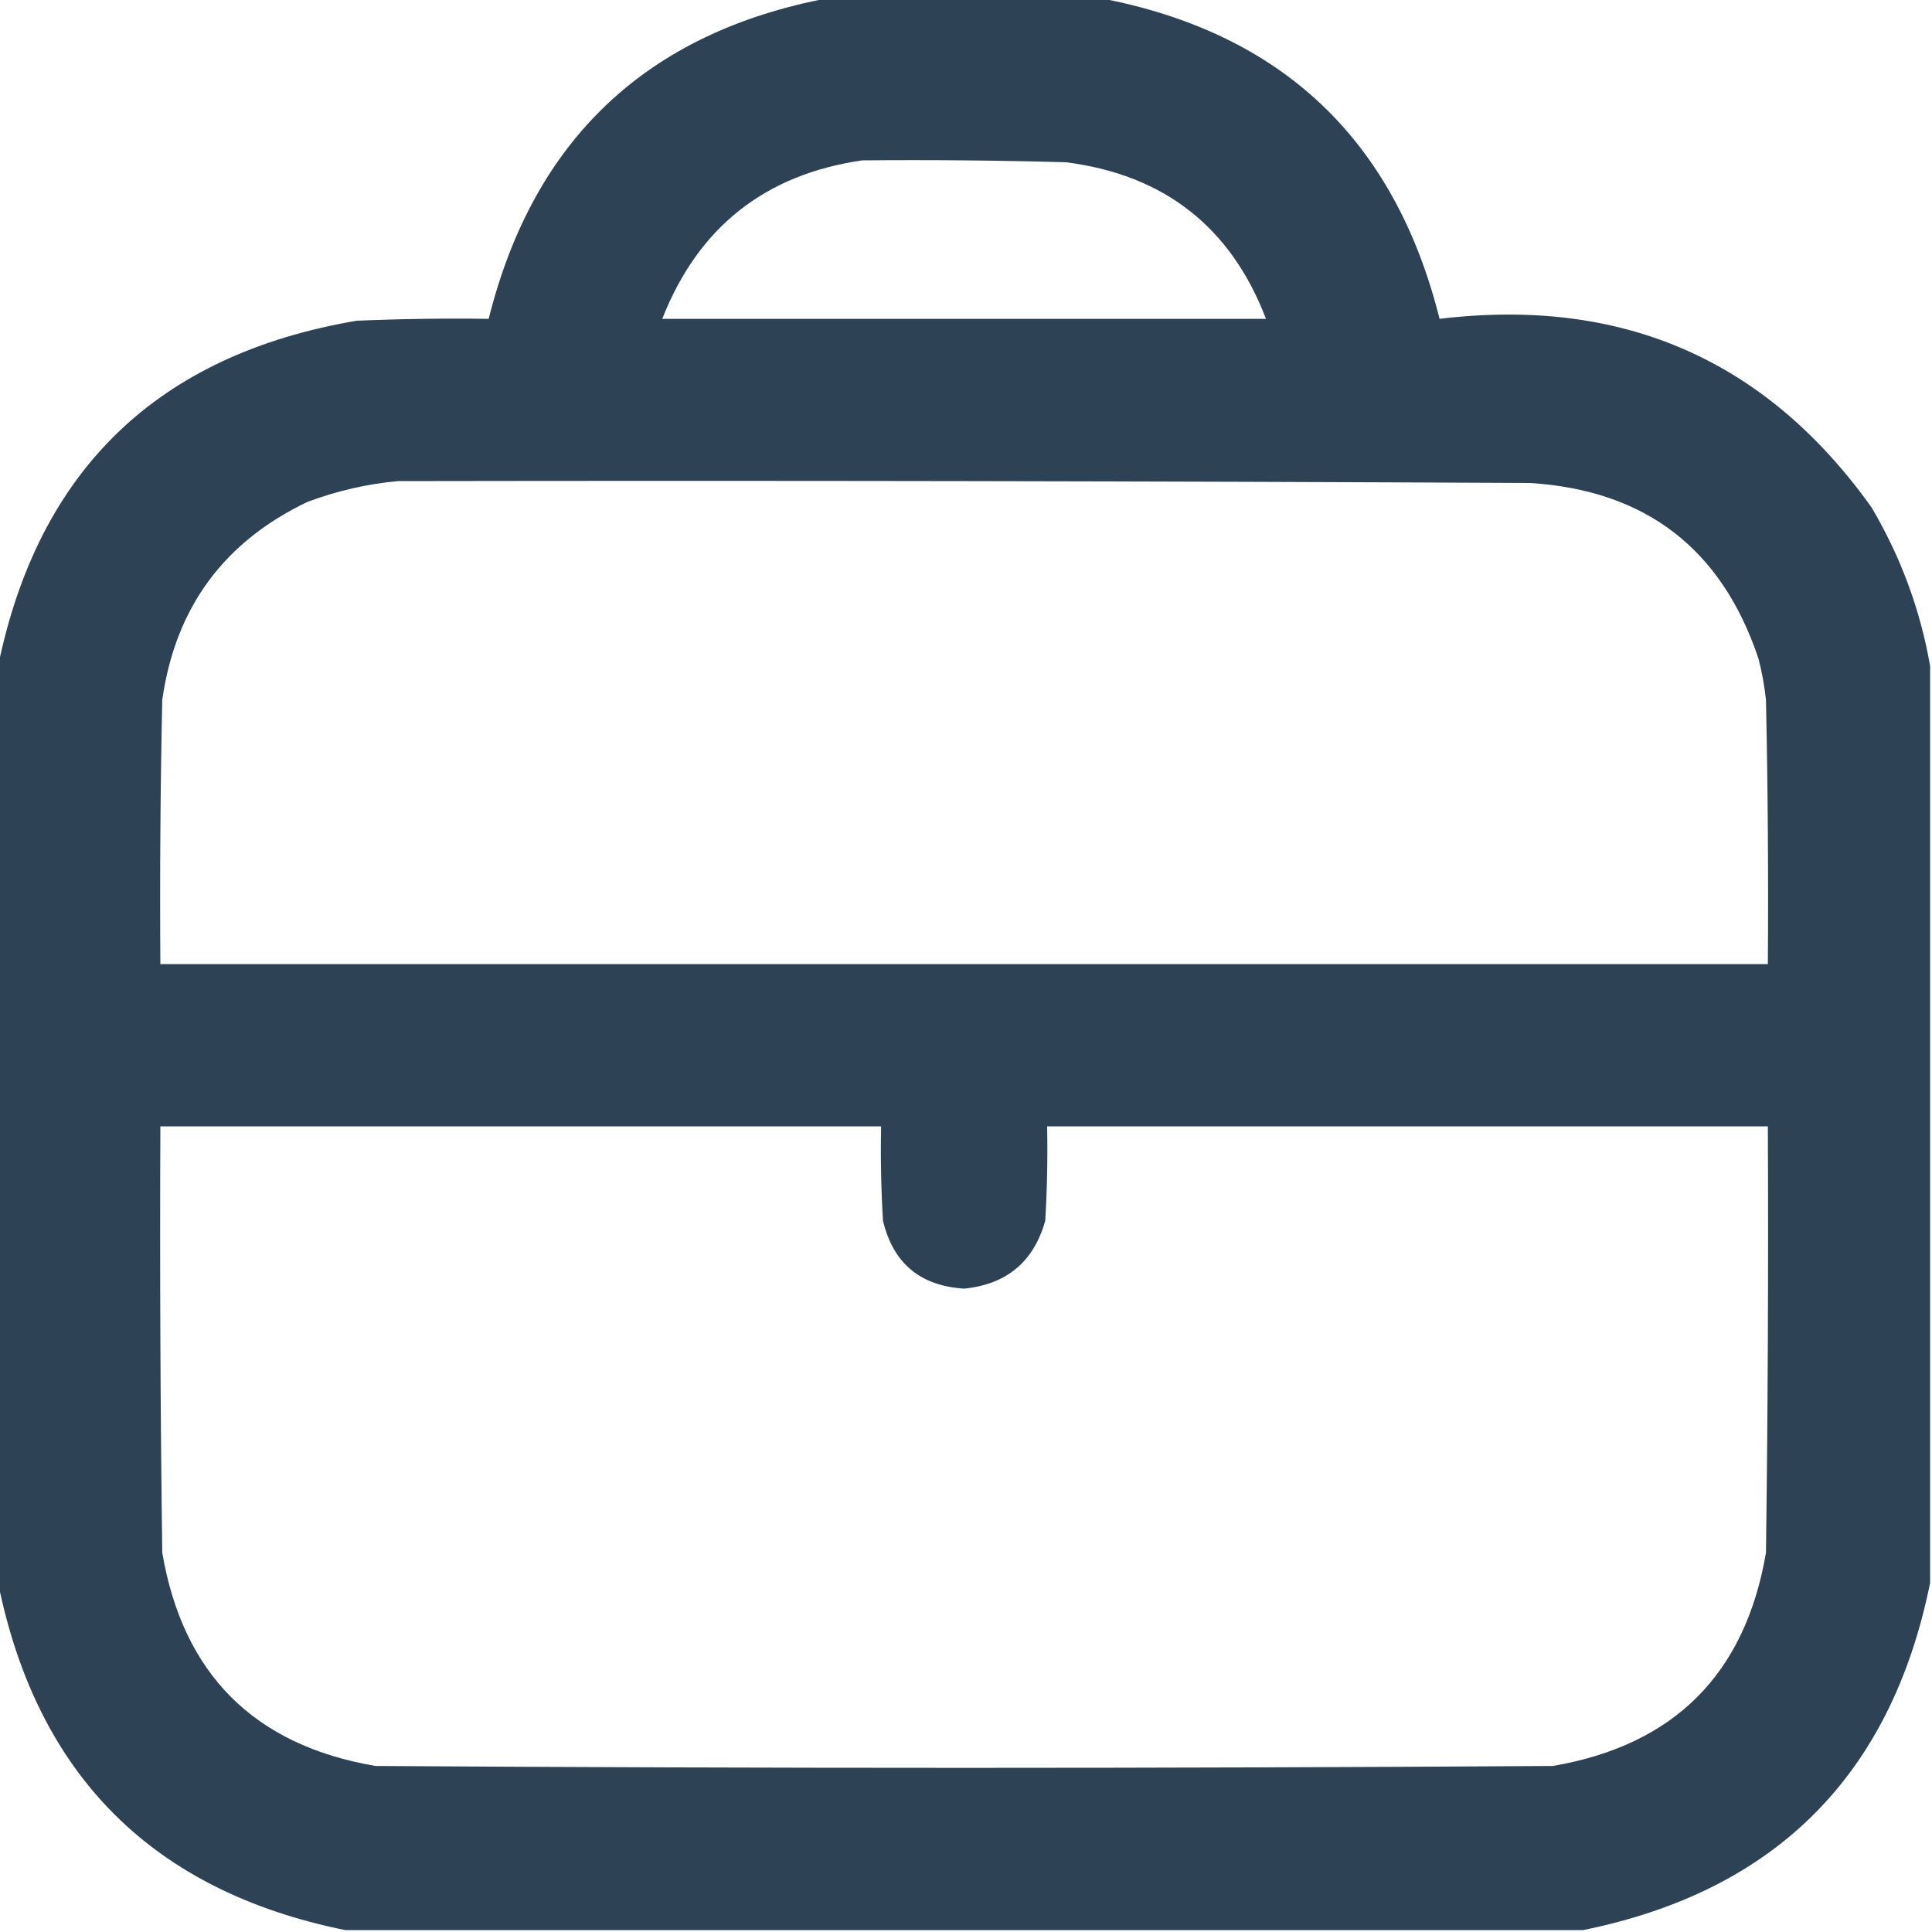 <?xml version="1.0" encoding="UTF-8"?> <svg xmlns="http://www.w3.org/2000/svg" xmlns:xlink="http://www.w3.org/1999/xlink" version="1.1" width="512px" height="512px" style="shape-rendering:geometricPrecision; text-rendering:geometricPrecision; image-rendering:optimizeQuality; fill-rule:evenodd; clip-rule:evenodd"><g><path style="opacity:0.99" fill="#2d4155" d="M 219.5,-0.5 C 243.5,-0.5 267.5,-0.5 291.5,-0.5C 339.602,8.6 369.602,36.934 381.5,84.5C 429.909,78.661 468.075,95.328 496,134.5C 503.753,147.649 508.92,161.649 511.5,176.5C 511.5,257.5 511.5,338.5 511.5,419.5C 501.167,470.5 470.5,501.167 419.5,511.5C 310.167,511.5 200.833,511.5 91.5,511.5C 40.5,501.167 9.833,470.5 -0.5,419.5C -0.5,338.5 -0.5,257.5 -0.5,176.5C 10.196,124.444 41.863,93.945 94.5,85C 106.162,84.5 117.829,84.334 129.5,84.5C 141.398,36.934 171.398,8.6 219.5,-0.5 Z M 228.5,42.5 C 246.503,42.333 264.503,42.5 282.5,43C 308.522,46.325 326.189,60.159 335.5,84.5C 282.167,84.5 228.833,84.5 175.5,84.5C 185.038,60.232 202.705,46.232 228.5,42.5 Z M 105.5,127.5 C 205.501,127.333 305.501,127.5 405.5,128C 436.093,129.925 456.259,145.425 466,174.5C 466.945,178.114 467.612,181.781 468,185.5C 468.5,208.831 468.667,232.164 468.5,255.5C 326.5,255.5 184.5,255.5 42.5,255.5C 42.333,232.164 42.5,208.831 43,185.5C 46.449,161.095 59.283,143.595 81.5,133C 89.391,130.059 97.391,128.226 105.5,127.5 Z M 42.5,298.5 C 106.167,298.5 169.833,298.5 233.5,298.5C 233.334,306.84 233.5,315.173 234,323.5C 236.676,334.767 243.843,340.767 255.5,341.5C 266.795,340.367 273.962,334.367 277,323.5C 277.5,315.173 277.666,306.84 277.5,298.5C 341.167,298.5 404.833,298.5 468.5,298.5C 468.667,336.168 468.5,373.835 468,411.5C 462.5,443.667 443.667,462.5 411.5,468C 307.5,468.667 203.5,468.667 99.5,468C 67.333,462.5 48.5,443.667 43,411.5C 42.5,373.835 42.333,336.168 42.5,298.5 Z"></path></g></svg> 